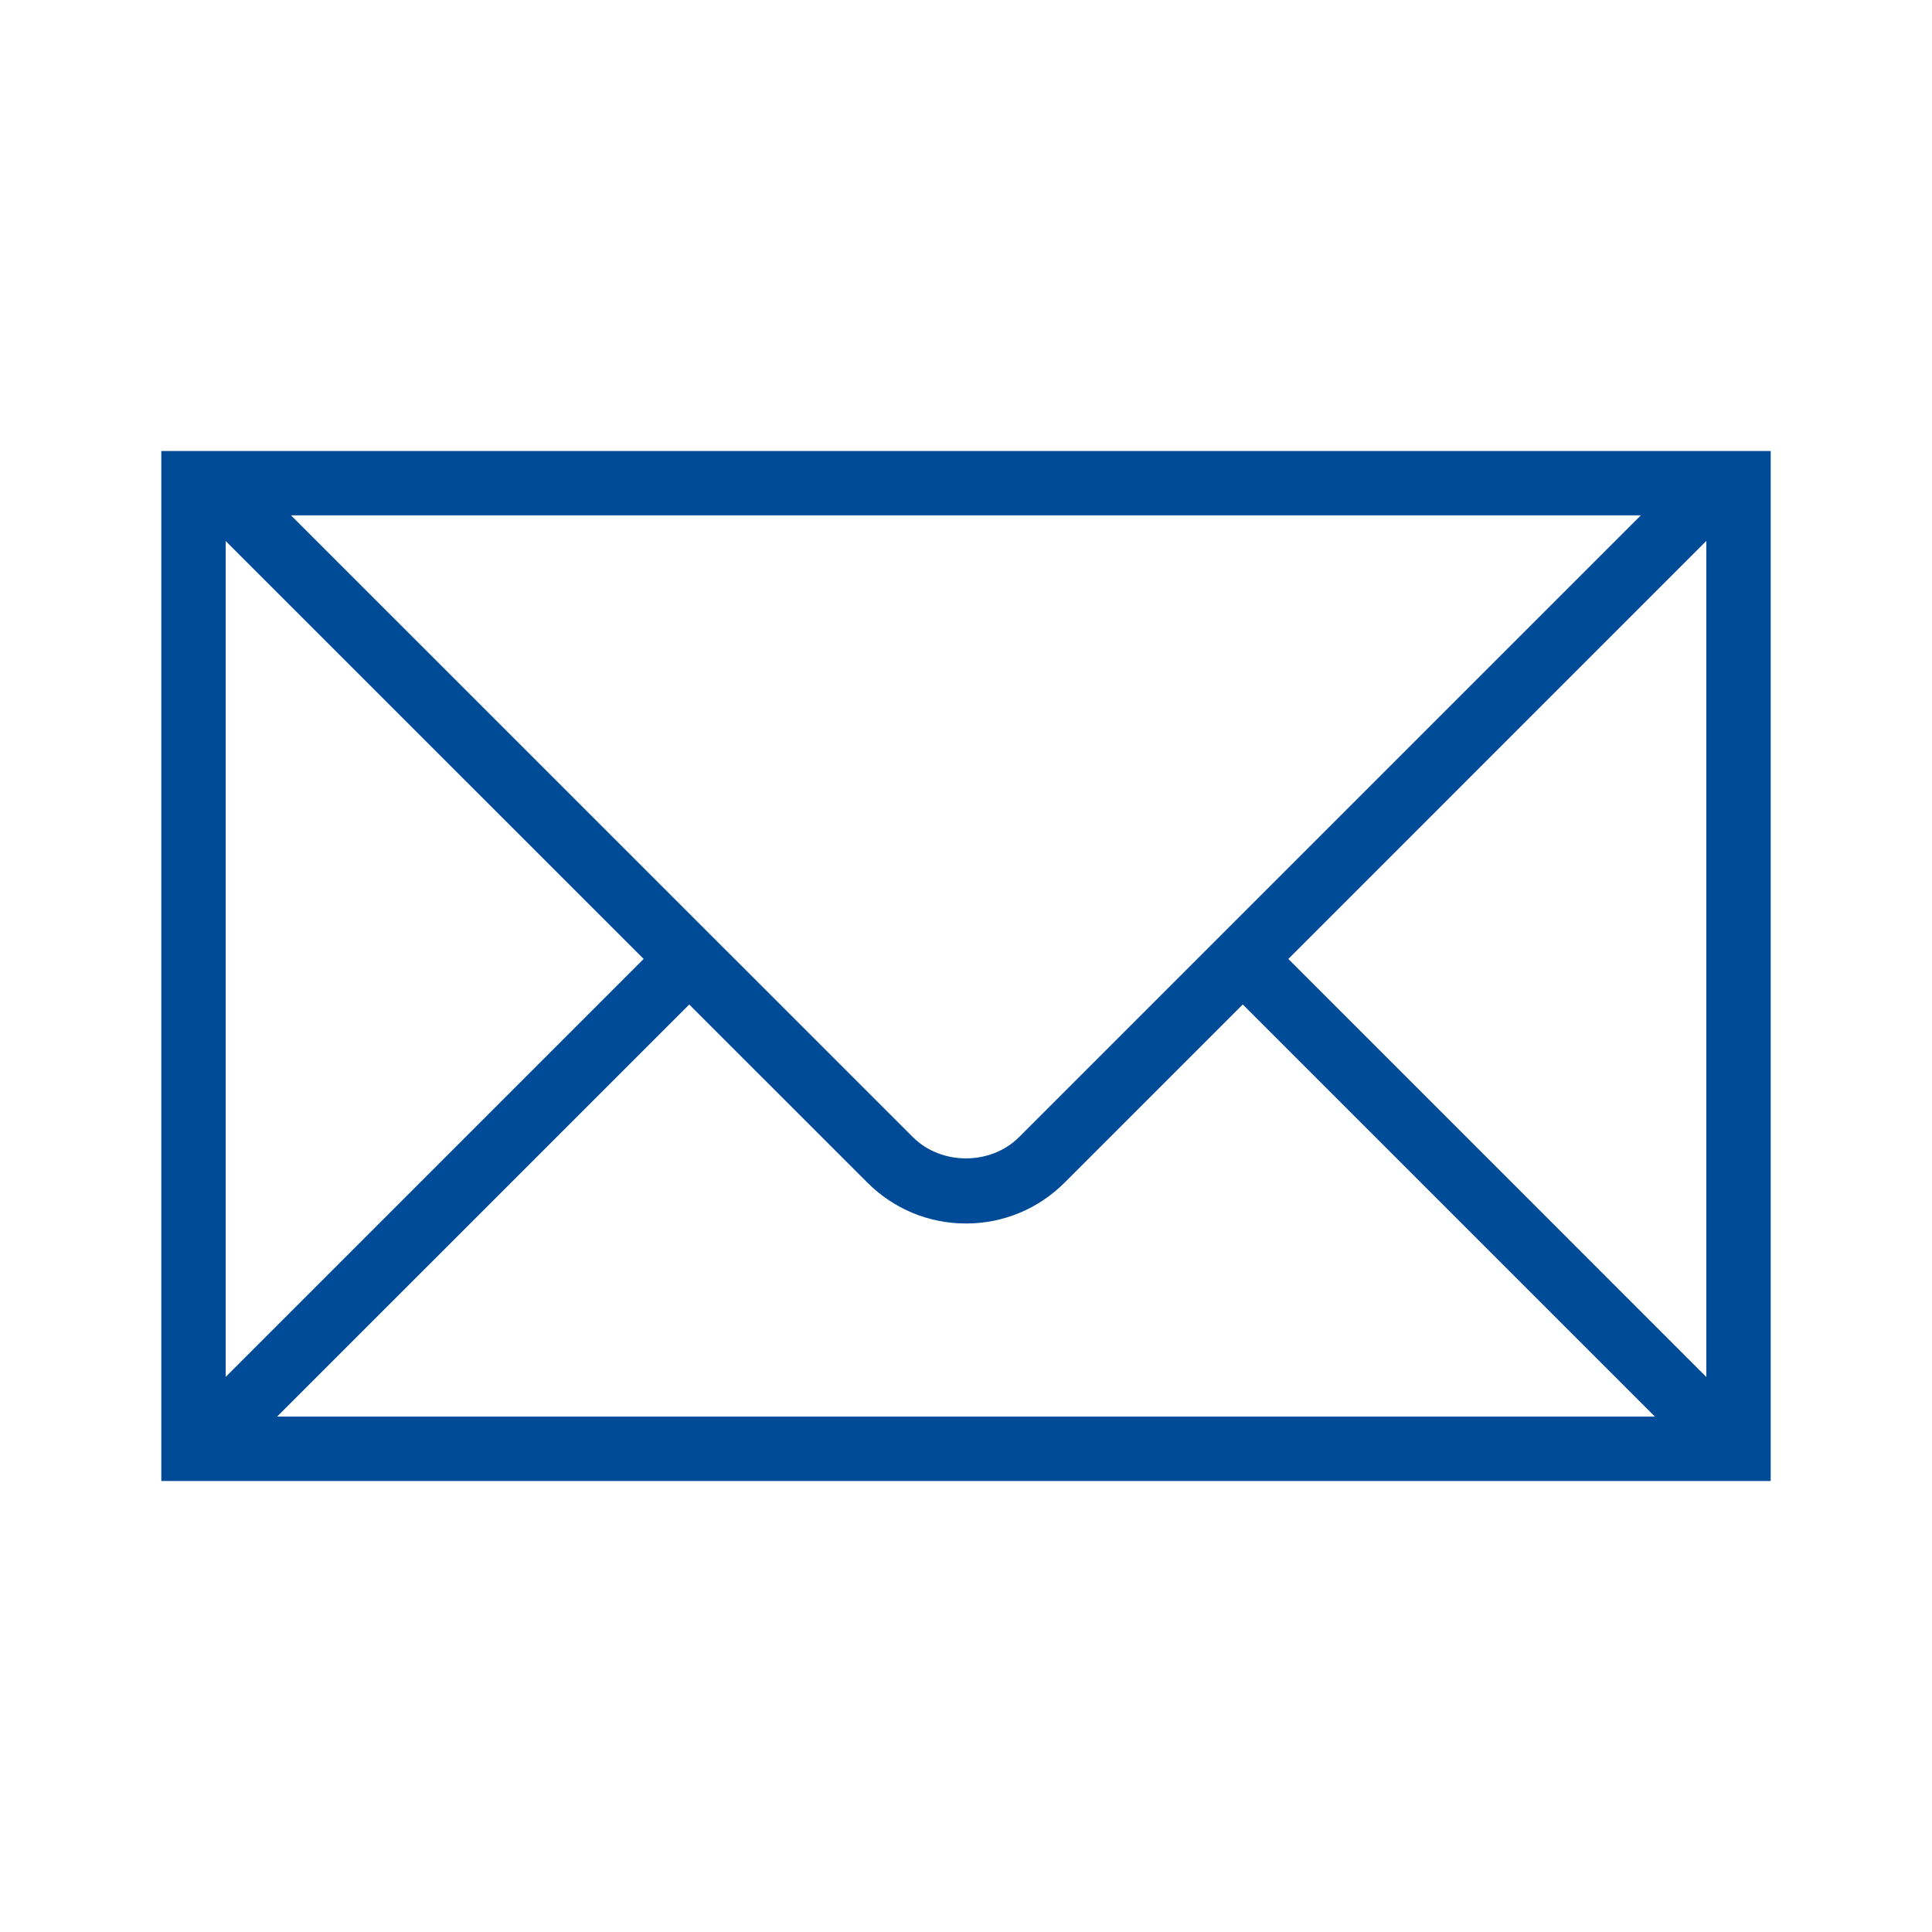 <svg width="32" height="32" viewBox="0 0 32 32" fill="none" xmlns="http://www.w3.org/2000/svg">
<path d="M28.244 7.47H2.672V24.53H29.328V7.47H28.244ZM27.177 8.536L16.879 18.834C16.409 19.304 15.59 19.304 15.12 18.834L4.82 8.536H27.176H27.177ZM3.738 8.961L10.661 15.883L3.738 22.806V8.96V8.961ZM4.589 23.464L11.416 16.638L14.367 19.588C14.803 20.024 15.383 20.265 16 20.265C16.617 20.265 17.197 20.024 17.633 19.588L20.584 16.637L27.41 23.463H4.588L4.589 23.464ZM28.262 22.807L21.339 15.883L28.262 8.959V22.807Z" fill="#004B98"/>
</svg>
